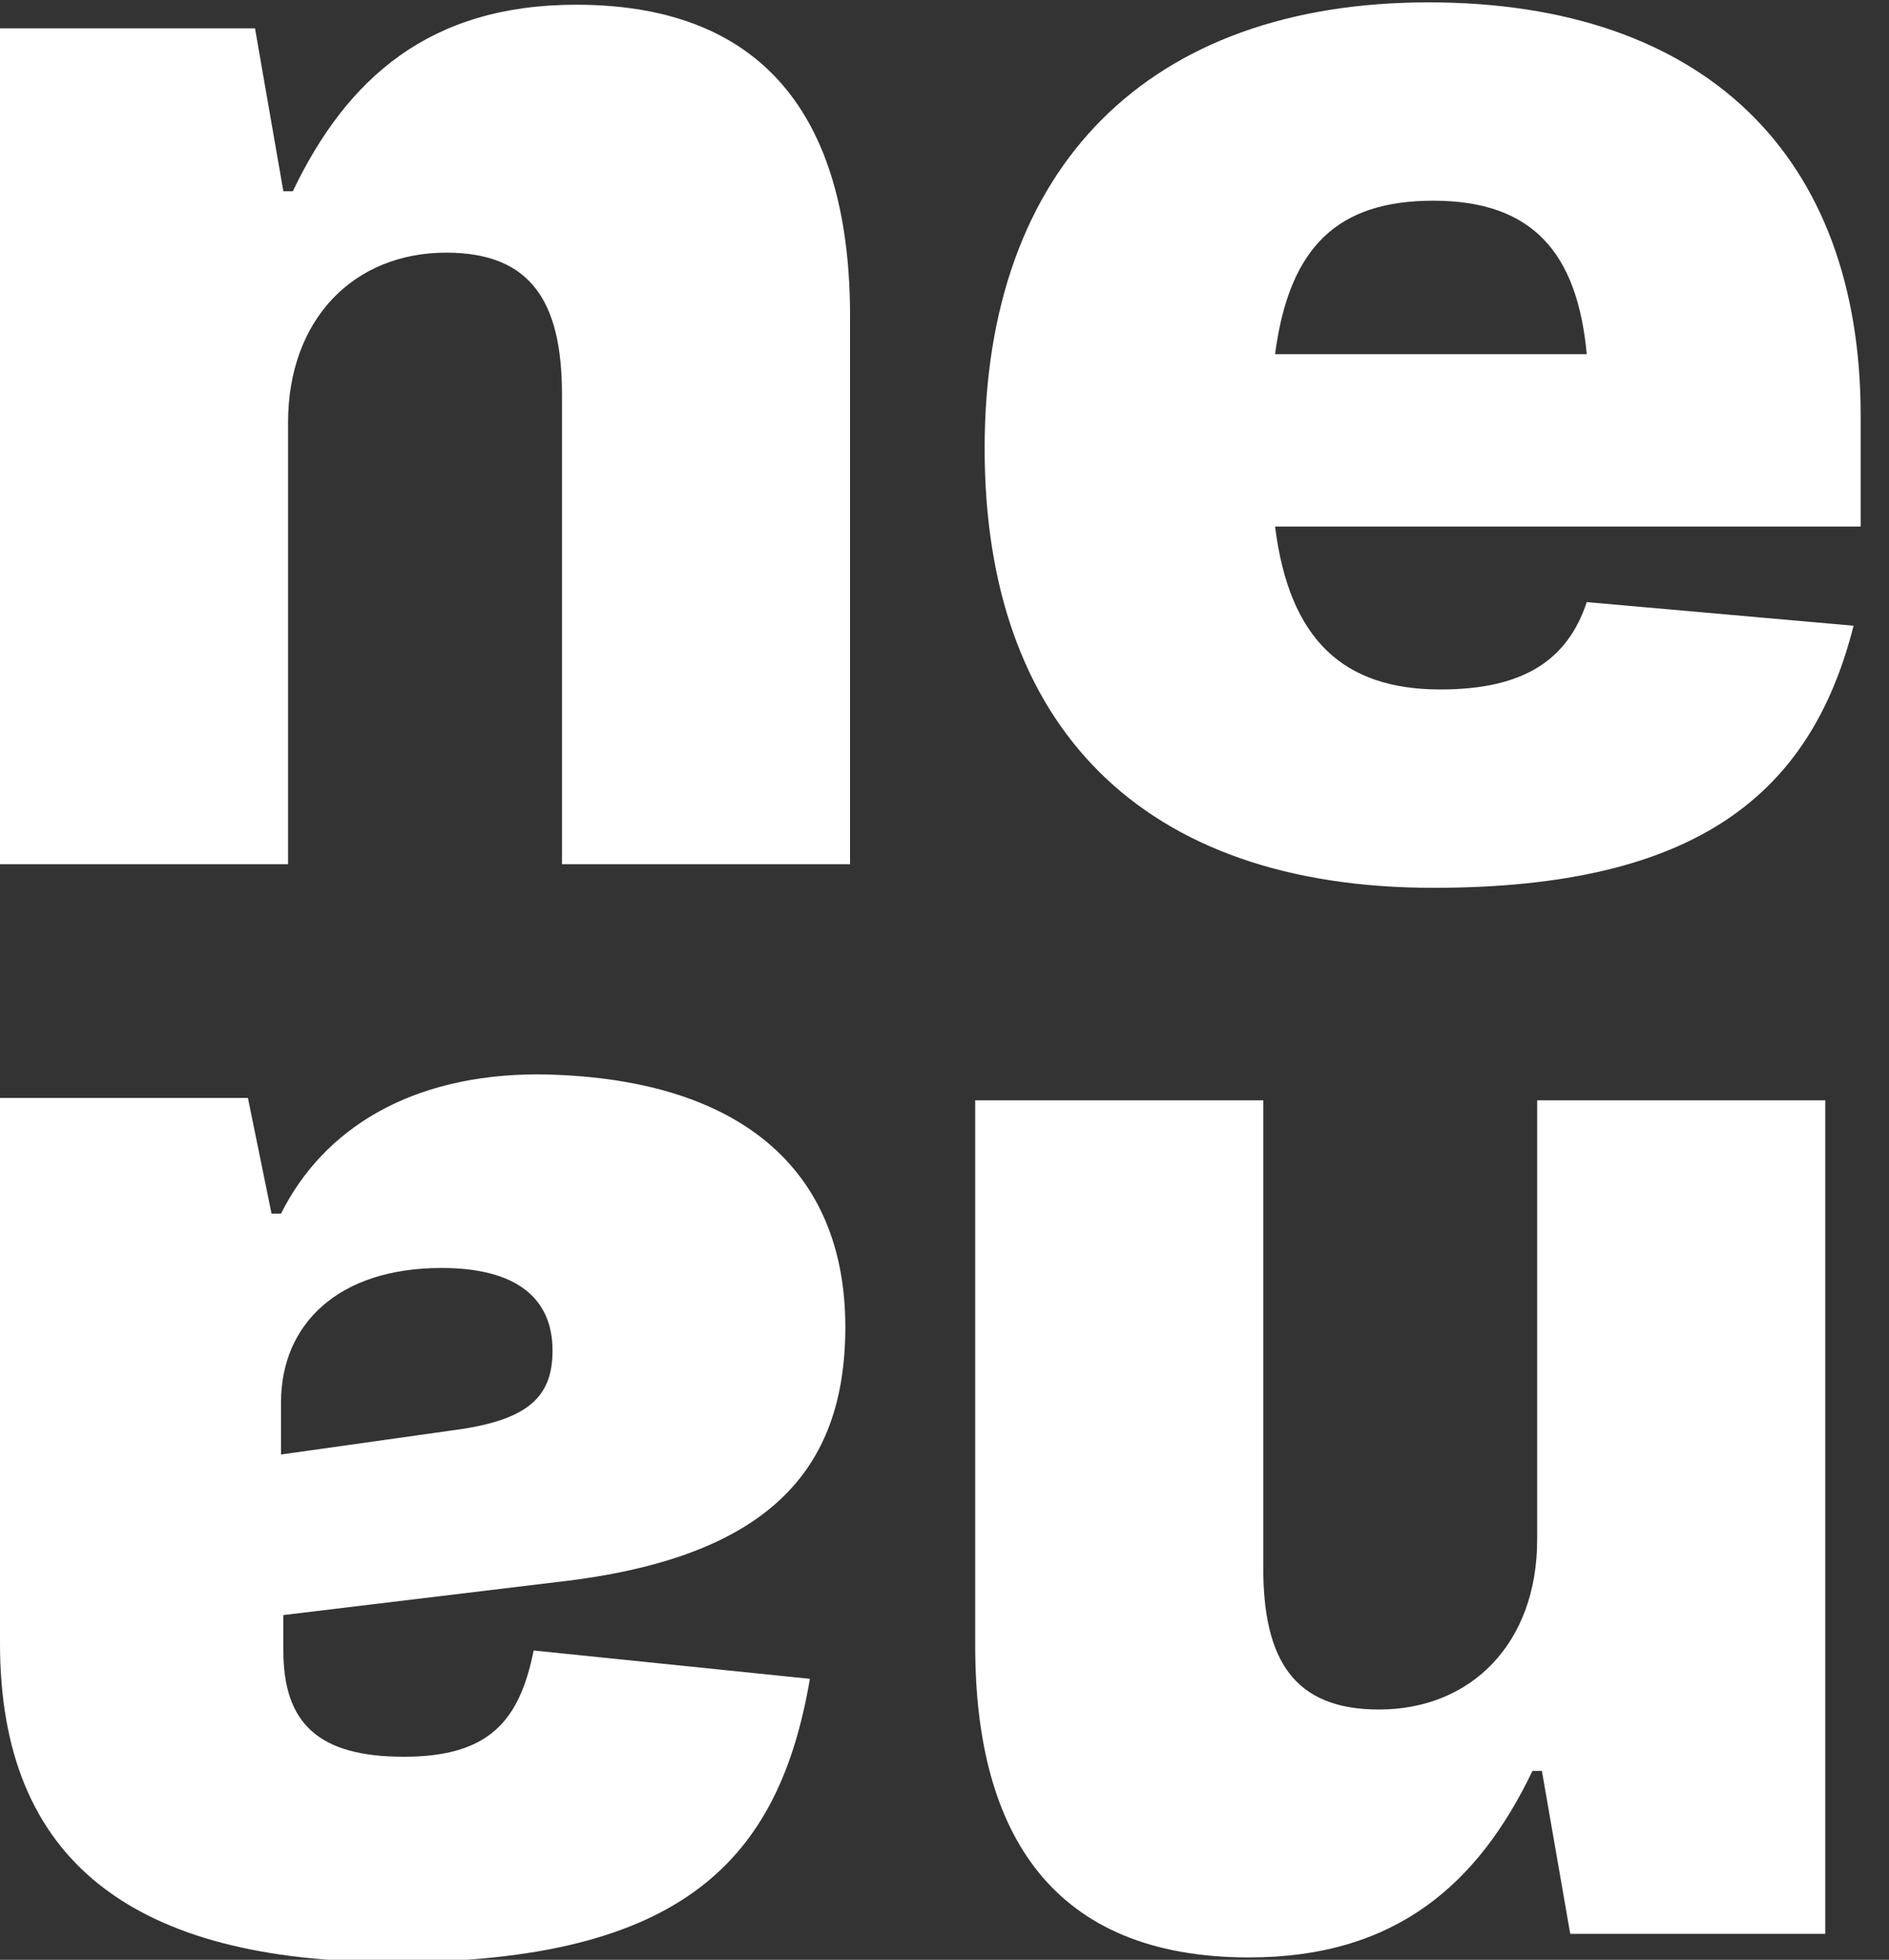 <?xml version="1.0" encoding="utf-8"?>
<!-- Generator: Adobe Illustrator 25.0.0, SVG Export Plug-In . SVG Version: 6.00 Build 0)  -->
<svg version="1.1" id="Vrstva_1" xmlns="http://www.w3.org/2000/svg" xmlns:xlink="http://www.w3.org/1999/xlink" x="0px" y="0px"
	 viewBox="0 0 80 83" style="enable-background:new 0 0 80 83;" xml:space="preserve">
<rect x="0" y="0" width="80" height="83" fill="#333333" stroke="none"/>
<style type="text/css">
	.st0{fill:#FFFFFF;}
</style>
<g id="Layer_1">
</g>
<g id="hlavička_x2B_menu">
	<g id="NENA">
		<g>
			<path class="st0" d="M0,1.2h10.8L12,8.1h0.4c2.3-4.8,5.8-7.9,12-7.9c8.3,0,11.6,5.2,11.6,13.2v23.2H23.8V16.7c0-3.9-1.3-6-4.9-6
				c-3.9,0-6.7,2.8-6.7,7.2v18.7H0L0,1.2L0,1.2z"/>
			<path class="st0" d="M54,22.3c0.6,4.8,2.9,6.9,7,6.9c3.6,0,5.4-1.3,6.2-3.7l11.3,1c-1.8,7.1-6.6,11.1-17.8,11.1
				c-12.4,0-19-6.9-19-18.6c0-12,7-18.9,18.8-18.9c11.7,0,18.3,6.5,18.3,17.5v4.7L54,22.3z M54,15h13.2c-0.4-4.3-2.3-6.5-6.5-6.5
				C56.7,8.5,54.6,10.4,54,15z"/>
		</g>
		<g>
			<path class="st0" d="M77.3,81.9H66.5L65.3,75h-0.4c-2.3,4.8-5.8,7.9-12,7.9c-8.3,0-11.6-5.2-11.6-13.2V46.6h12.2v19.8
				c0,3.9,1.3,6,4.9,6c3.9,0,6.7-2.8,6.7-7.2V46.6h12.2L77.3,81.9L77.3,81.9z"/>
			<path class="st0" d="M35.8,56.2c0,6.1-3.3,9.8-12.2,10.8l-11.6,1.4v1.5c0,3.1,1.5,4.5,5.1,4.5c3.6,0,4.9-1.5,5.5-4.5l11.7,1.2
				c-1.3,7.6-5.3,12-17.6,12C5.6,83.1,0,78.8,0,69.6V46.5h10.5l1,4.9h0.4c1.8-3.6,5.5-5.9,10.9-5.9C31.3,45.6,35.8,49.5,35.8,56.2z
				 M11.9,59.4v2.2l7.1-1c3.2-0.4,4.4-1.3,4.4-3.4c0-2.2-1.5-3.5-4.7-3.5C14.3,53.7,11.9,56.1,11.9,59.4z"/>
		</g>
	</g>
</g>
</svg>
